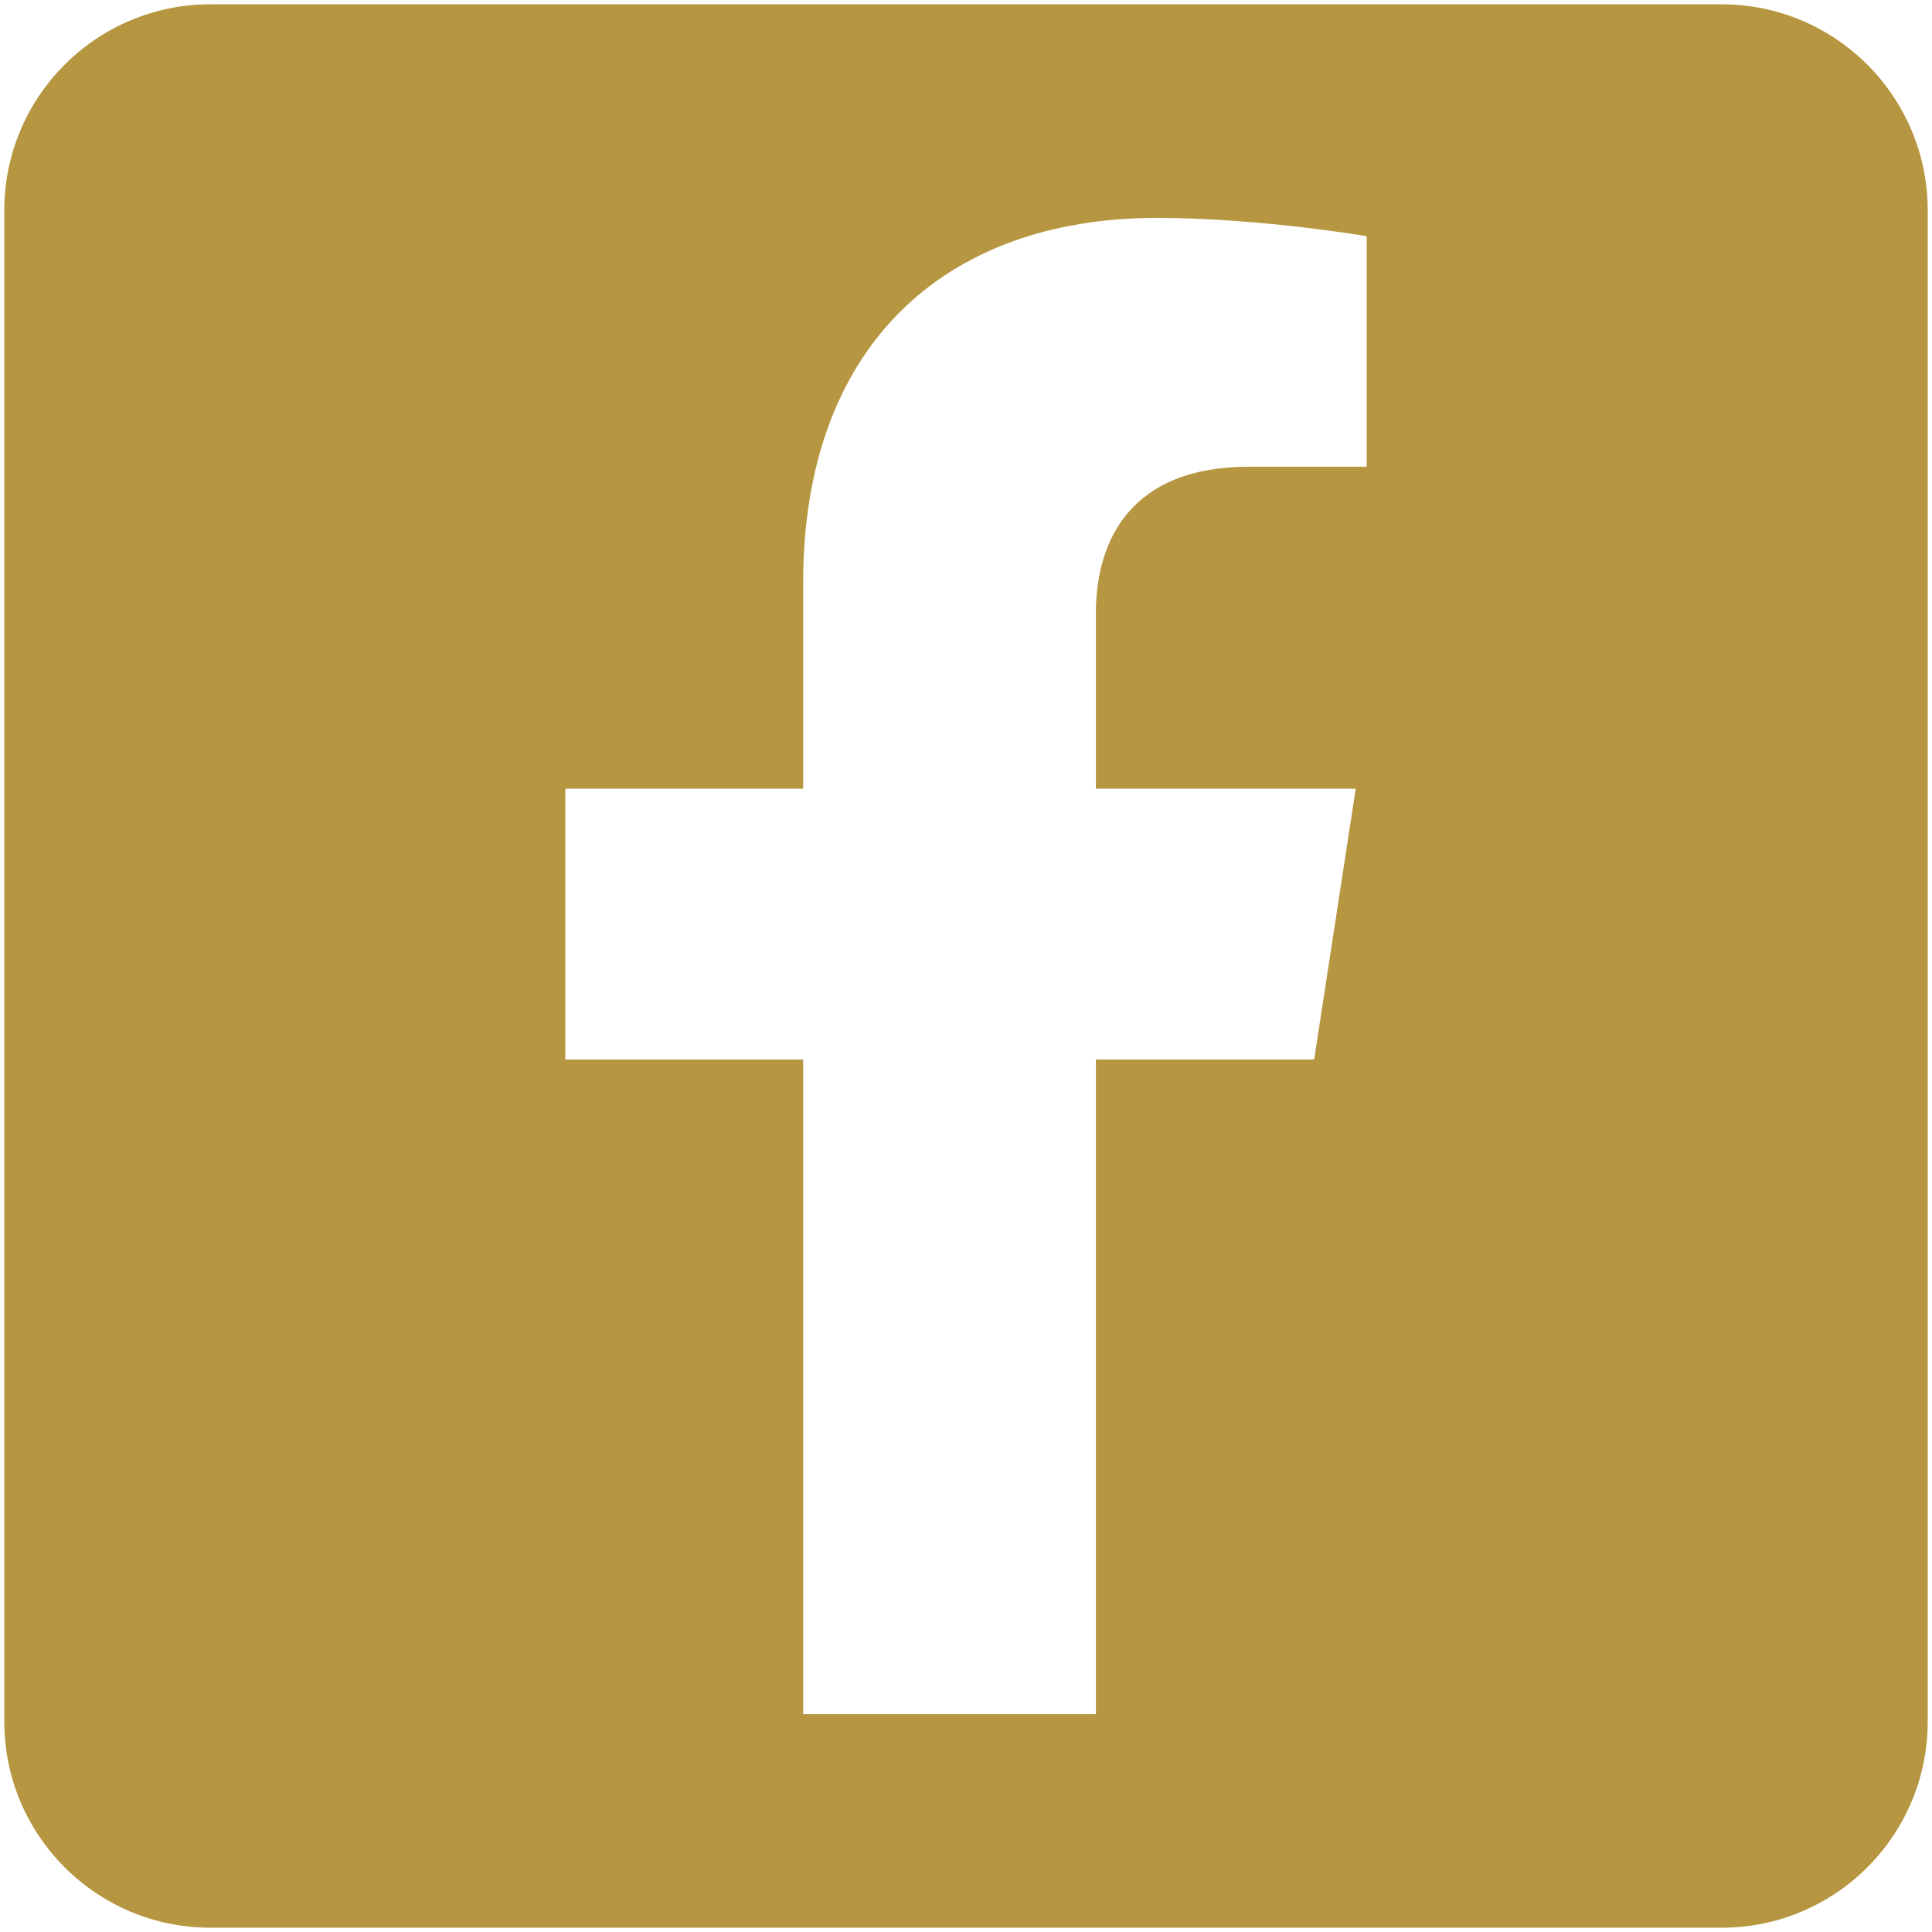 <?xml version="1.0" encoding="UTF-8" standalone="no"?><!DOCTYPE svg PUBLIC "-//W3C//DTD SVG 1.1//EN" "http://www.w3.org/Graphics/SVG/1.1/DTD/svg11.dtd"><svg width="450px" height="450px" version="1.1" xmlns="http://www.w3.org/2000/svg" xmlns:xlink="http://www.w3.org/1999/xlink" xml:space="preserve" xmlns:serif="http://www.serif.com/" style="fill-rule:evenodd;clip-rule:evenodd;stroke-linejoin:round;stroke-miterlimit:2;"><g transform="matrix(1,0,0,1,1,-31)"><path d="M448,80L448,432C448,458.5 426.5,480 400,480L48,480C21.5,480 0,458.5 0,432L0,80C0,53.5 21.5,32 48,32L400,32C426.5,32 448,53.5 448,80ZM305.093,277.781L314.772,214.711L254.255,214.711L254.255,173.784C254.255,156.529 262.709,139.71 289.813,139.71L317.325,139.71L317.325,86.013C317.325,86.013 292.358,81.752 268.488,81.752C218.65,81.752 186.074,111.96 186.074,166.643L186.074,214.711L130.675,214.711L130.675,277.781L186.074,277.781L186.074,430.248L254.255,430.248L254.255,277.781L305.093,277.781Z" style="fill:rgb(182,150,64);"/></g></svg>